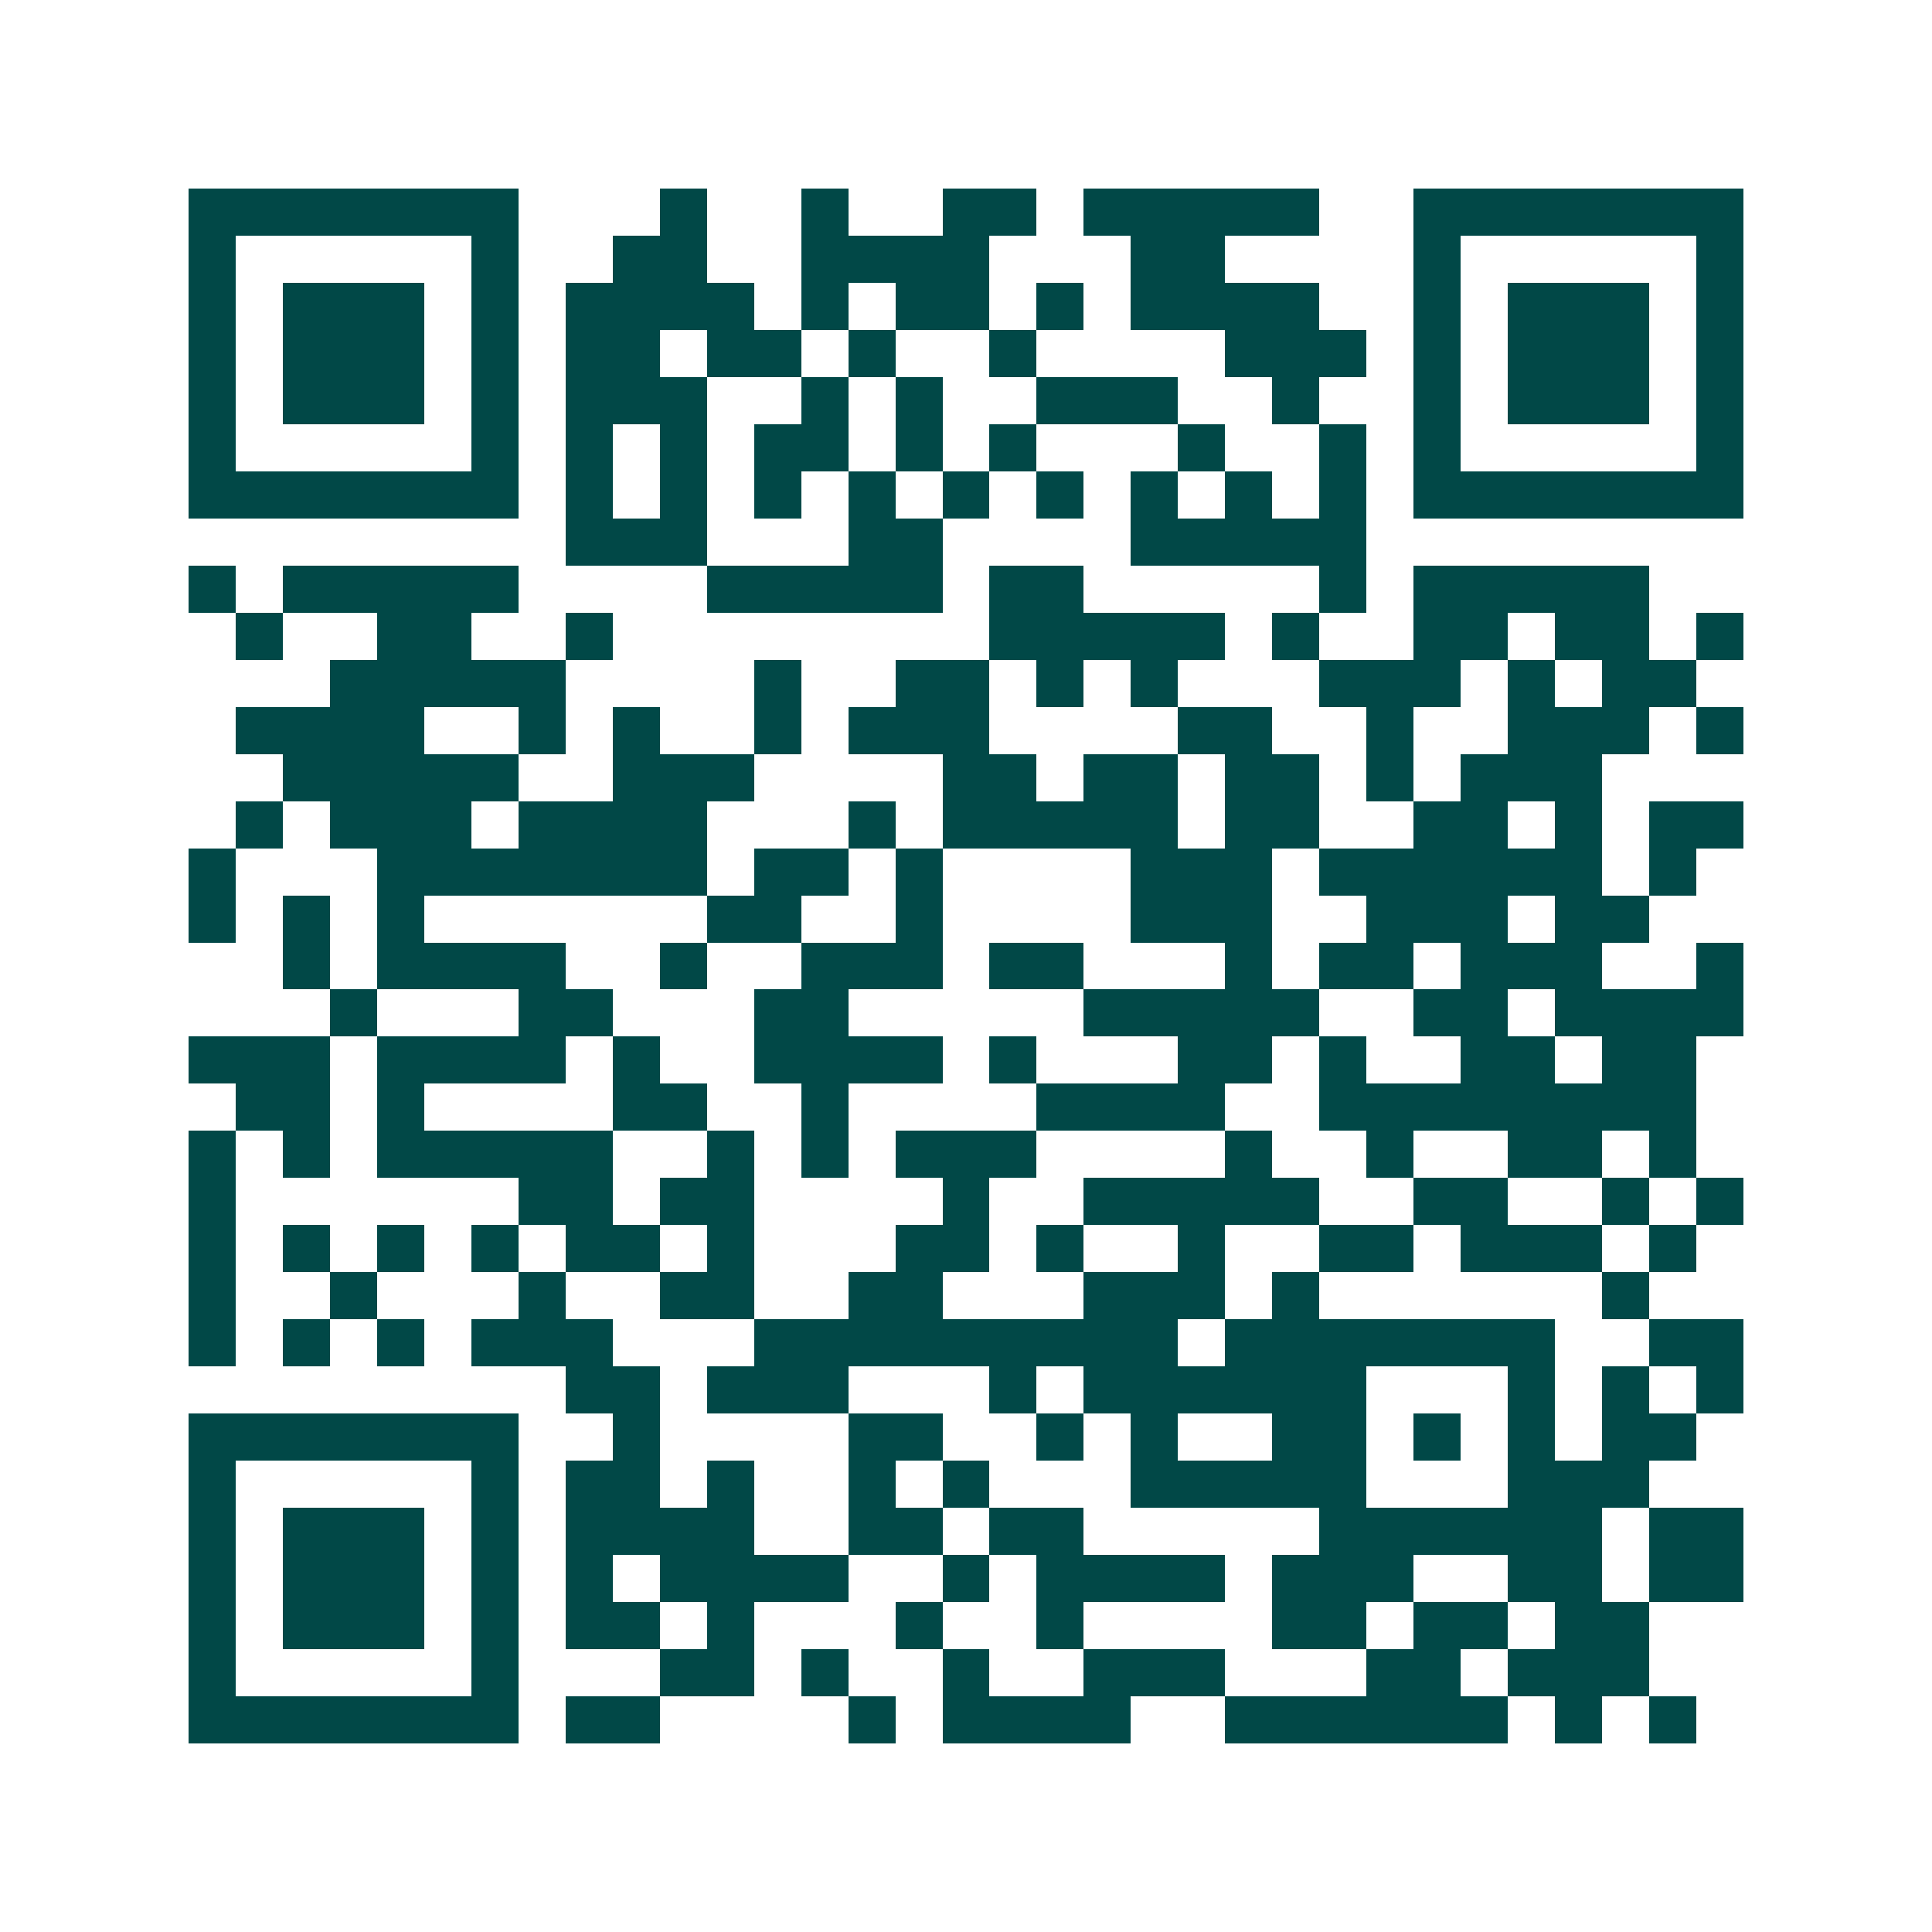 <svg xmlns="http://www.w3.org/2000/svg" width="200" height="200" viewBox="0 0 41 41" shape-rendering="crispEdges"><path fill="#ffffff" d="M0 0h41v41H0z"/><path stroke="#014847" d="M4 4.5h7m3 0h1m2 0h1m2 0h2m1 0h5m2 0h7M4 5.5h1m5 0h1m2 0h2m2 0h4m3 0h2m4 0h1m5 0h1M4 6.5h1m1 0h3m1 0h1m1 0h4m1 0h1m1 0h2m1 0h1m1 0h4m2 0h1m1 0h3m1 0h1M4 7.5h1m1 0h3m1 0h1m1 0h2m1 0h2m1 0h1m2 0h1m4 0h3m1 0h1m1 0h3m1 0h1M4 8.5h1m1 0h3m1 0h1m1 0h3m2 0h1m1 0h1m2 0h3m2 0h1m2 0h1m1 0h3m1 0h1M4 9.5h1m5 0h1m1 0h1m1 0h1m1 0h2m1 0h1m1 0h1m3 0h1m2 0h1m1 0h1m5 0h1M4 10.5h7m1 0h1m1 0h1m1 0h1m1 0h1m1 0h1m1 0h1m1 0h1m1 0h1m1 0h1m1 0h7M12 11.5h3m3 0h2m4 0h5M4 12.5h1m1 0h5m4 0h5m1 0h2m5 0h1m1 0h5M5 13.5h1m2 0h2m2 0h1m8 0h5m1 0h1m2 0h2m1 0h2m1 0h1M7 14.5h5m4 0h1m2 0h2m1 0h1m1 0h1m3 0h3m1 0h1m1 0h2M5 15.5h4m2 0h1m1 0h1m2 0h1m1 0h3m4 0h2m2 0h1m2 0h3m1 0h1M6 16.5h5m2 0h3m4 0h2m1 0h2m1 0h2m1 0h1m1 0h3M5 17.5h1m1 0h3m1 0h4m3 0h1m1 0h5m1 0h2m2 0h2m1 0h1m1 0h2M4 18.5h1m3 0h7m1 0h2m1 0h1m4 0h3m1 0h6m1 0h1M4 19.5h1m1 0h1m1 0h1m6 0h2m2 0h1m4 0h3m2 0h3m1 0h2M6 20.5h1m1 0h4m2 0h1m2 0h3m1 0h2m3 0h1m1 0h2m1 0h3m2 0h1M7 21.5h1m3 0h2m3 0h2m5 0h5m2 0h2m1 0h4M4 22.5h3m1 0h4m1 0h1m2 0h4m1 0h1m3 0h2m1 0h1m2 0h2m1 0h2M5 23.5h2m1 0h1m4 0h2m2 0h1m4 0h4m2 0h8M4 24.5h1m1 0h1m1 0h5m2 0h1m1 0h1m1 0h3m4 0h1m2 0h1m2 0h2m1 0h1M4 25.5h1m6 0h2m1 0h2m4 0h1m2 0h5m2 0h2m2 0h1m1 0h1M4 26.5h1m1 0h1m1 0h1m1 0h1m1 0h2m1 0h1m3 0h2m1 0h1m2 0h1m2 0h2m1 0h3m1 0h1M4 27.5h1m2 0h1m3 0h1m2 0h2m2 0h2m3 0h3m1 0h1m6 0h1M4 28.5h1m1 0h1m1 0h1m1 0h3m3 0h9m1 0h7m2 0h2M12 29.5h2m1 0h3m3 0h1m1 0h6m3 0h1m1 0h1m1 0h1M4 30.5h7m2 0h1m4 0h2m2 0h1m1 0h1m2 0h2m1 0h1m1 0h1m1 0h2M4 31.5h1m5 0h1m1 0h2m1 0h1m2 0h1m1 0h1m3 0h5m3 0h3M4 32.5h1m1 0h3m1 0h1m1 0h4m2 0h2m1 0h2m5 0h6m1 0h2M4 33.5h1m1 0h3m1 0h1m1 0h1m1 0h4m2 0h1m1 0h4m1 0h3m2 0h2m1 0h2M4 34.5h1m1 0h3m1 0h1m1 0h2m1 0h1m3 0h1m2 0h1m4 0h2m1 0h2m1 0h2M4 35.5h1m5 0h1m3 0h2m1 0h1m2 0h1m2 0h3m3 0h2m1 0h3M4 36.5h7m1 0h2m4 0h1m1 0h4m2 0h6m1 0h1m1 0h1"/></svg>
